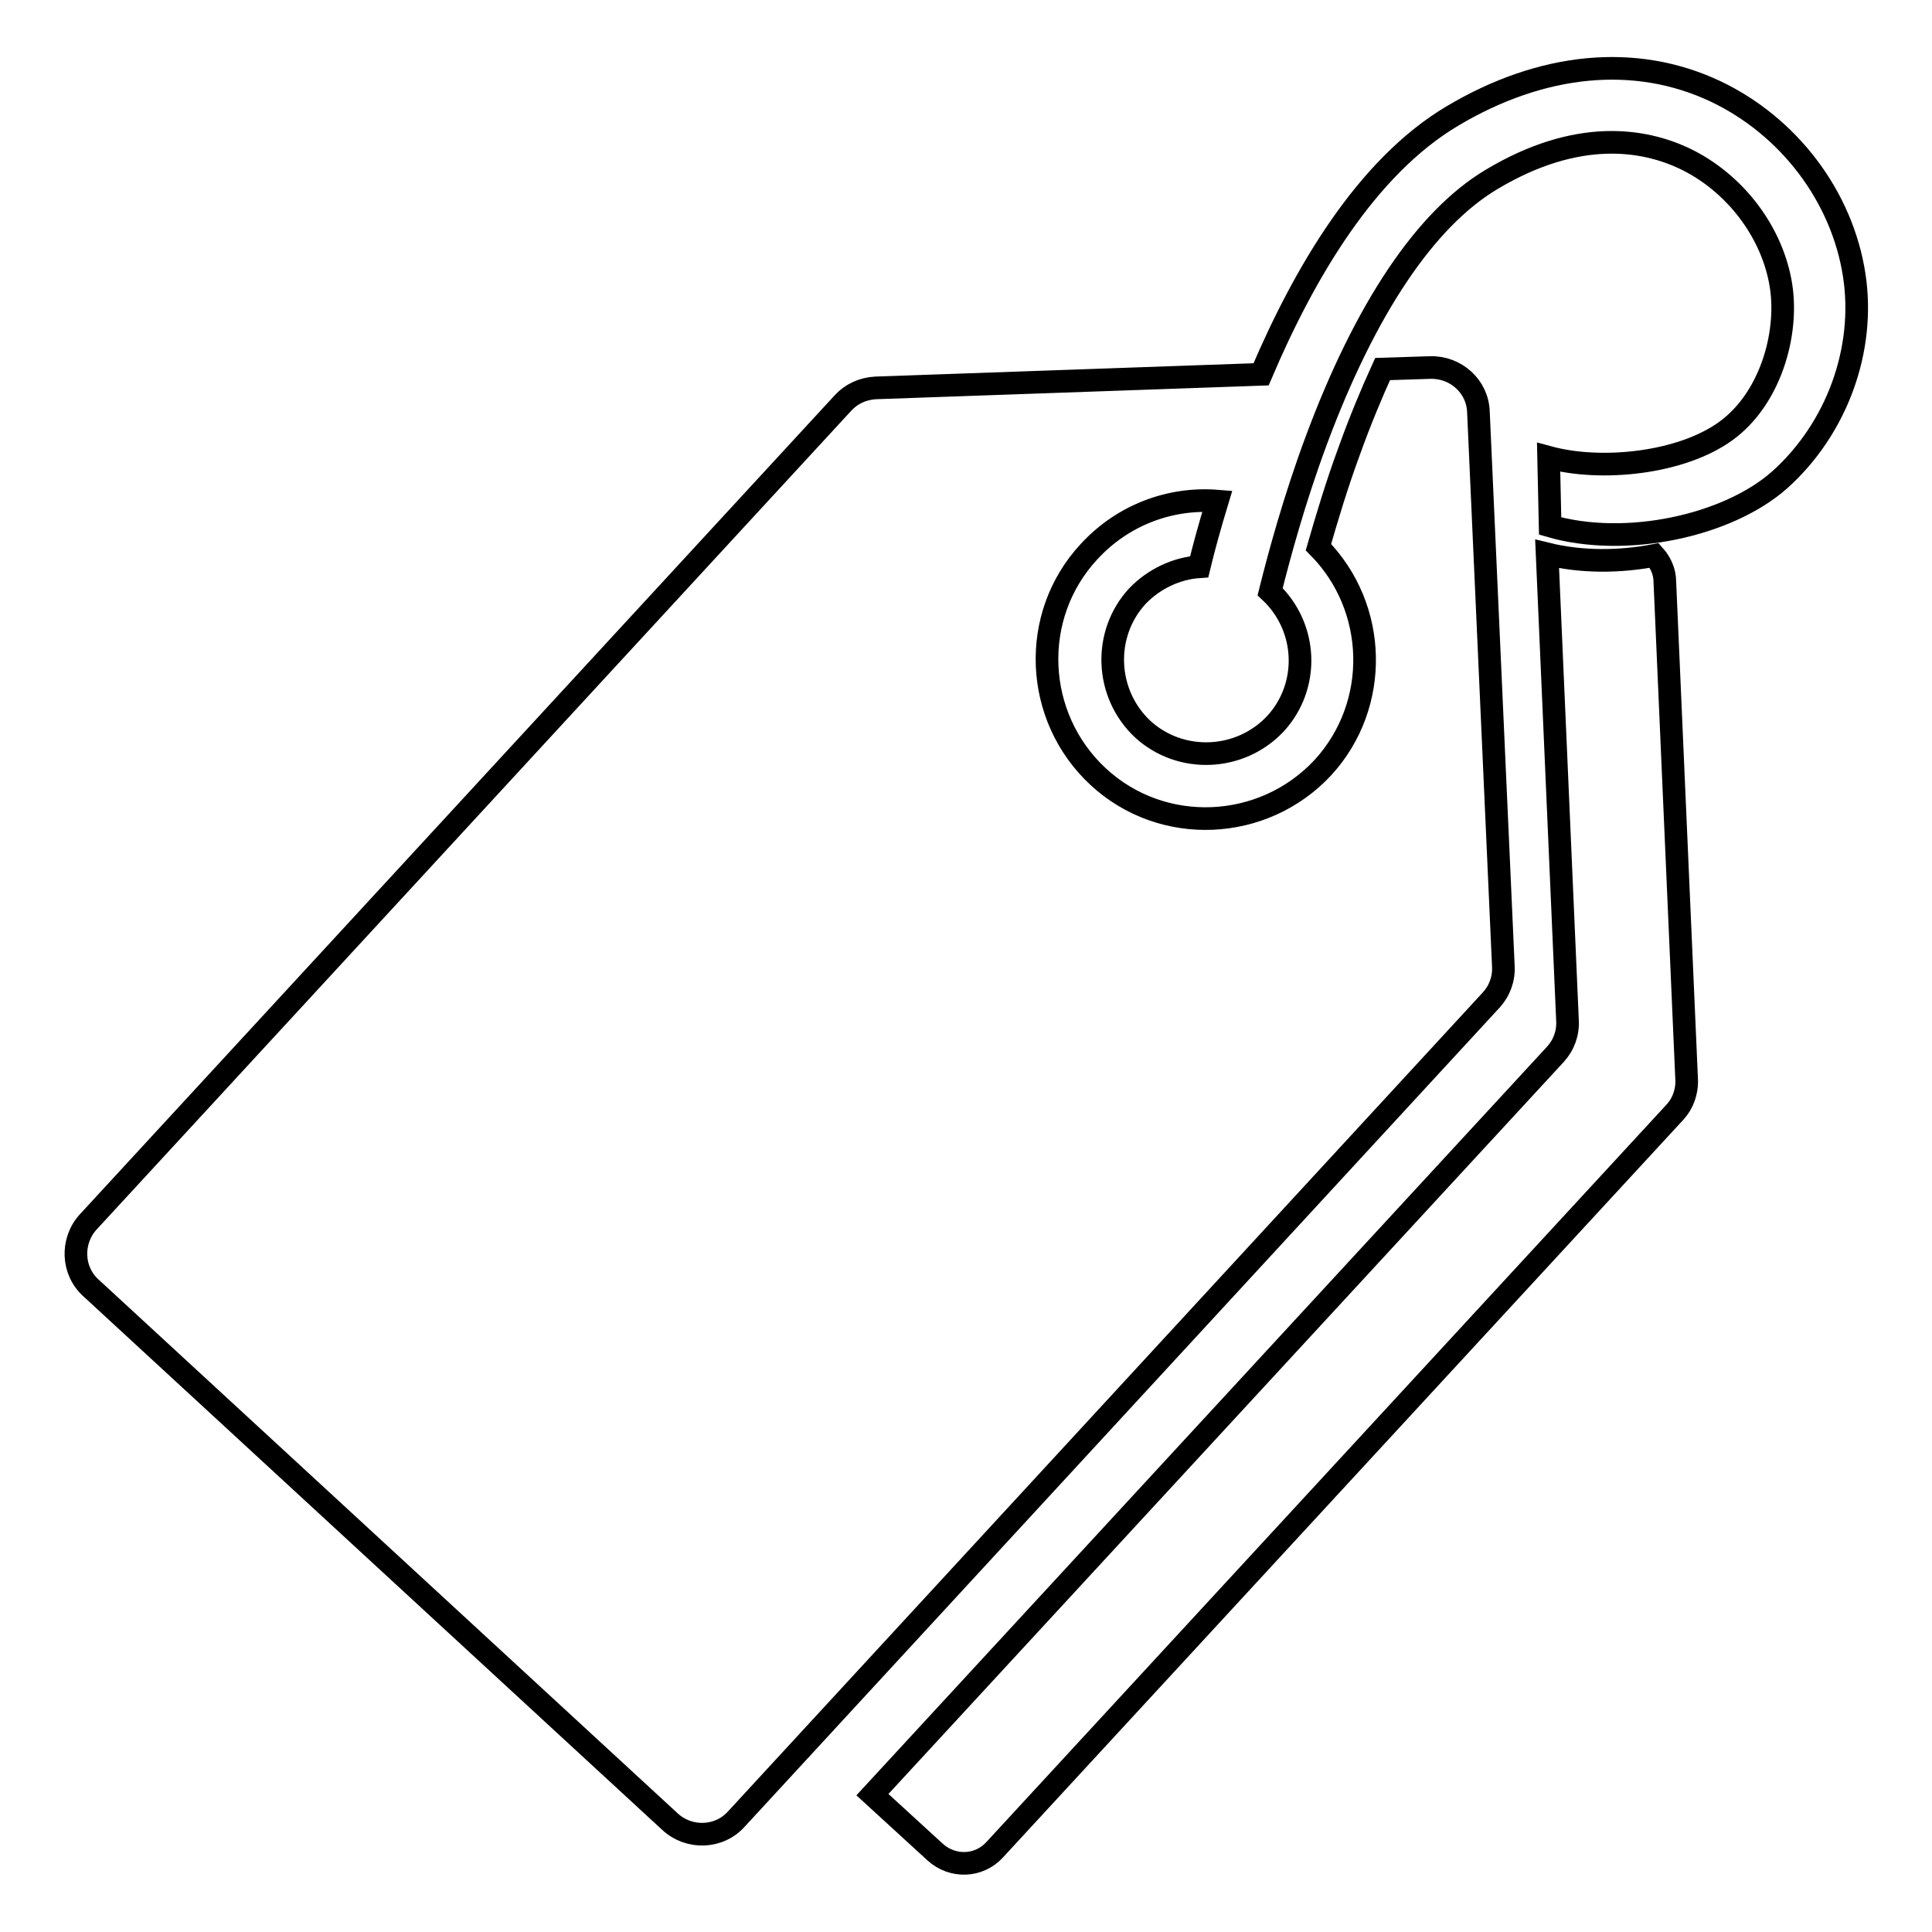 <?xml version="1.0" encoding="utf-8"?>
<!-- Svg Vector Icons : http://www.onlinewebfonts.com/icon -->
<!DOCTYPE svg PUBLIC "-//W3C//DTD SVG 1.1//EN" "http://www.w3.org/Graphics/SVG/1.1/DTD/svg11.dtd">
<svg version="1.1" xmlns="http://www.w3.org/2000/svg" xmlns:xlink="http://www.w3.org/1999/xlink" x="0px" y="0px" viewBox="0 0 256 256" enable-background="new 0 0 256 256" xml:space="preserve">
<g><g><path stroke-width="3" fill-opacity="0" stroke="#000000"  d="M219.2,73.6c-4.7,0.9-9.7,0.9-14.2-0.2l2.7,61.8c0.1,1.7-0.5,3.3-1.6,4.5l-90.5,98.1l8.3,7.6c2.3,2.1,5.8,2,7.9-0.3l90.2-97.8c1-1.1,1.5-2.6,1.5-4l-2.9-66.2C220.6,75.7,220,74.5,219.2,73.6z"/><path stroke-width="3" fill-opacity="0" stroke="#000000"  d="M245.7,36.5c-1.6-10.5-8.7-19.8-18.4-24.4c-10.6-5-23-3.8-34.9,3.3c-11.4,6.8-19.6,20.8-25.3,34.2L116,51.4c-1.7,0.1-3.2,0.8-4.3,2l-100,108.5c-2.3,2.5-2.2,6.5,0.4,8.8l76.7,70.7c2.5,2.3,6.5,2.2,8.8-0.4l100-108.5c1.1-1.2,1.7-2.8,1.6-4.5l-3.3-73.4c-0.1-3.4-3-6-6.4-5.9l-6.3,0.2c-1.5,3.3-3,6.9-4.4,10.8c-1.7,4.6-3,9-4.1,12.8c7.9,8,8.2,20.9,0.6,29.2c-7.9,8.5-21.3,9.1-29.8,1.2c-8.5-7.9-9.1-21.3-1.2-29.8c4.5-4.9,10.8-7.2,17-6.7c-1,3.3-1.8,6.2-2.4,8.7c-3,0.2-6,1.6-8.2,3.9c-4.6,5-4.3,12.9,0.7,17.6c5,4.6,12.9,4.3,17.6-0.7c4.6-5,4.3-12.8-0.7-17.5c1.2-4.8,3.2-12.2,6.1-20c6.5-17.5,14.5-29.4,23.2-34.6c11.5-6.9,20.3-5.3,25.6-2.8c6.7,3.2,11.7,9.8,12.8,16.9c1,6.5-1.5,15-7.3,19.2c-5.9,4.3-16.5,5.4-23.5,3.5l0.2,9.1c10,2.9,23.5,0,30.4-6.1C243.4,56.8,247.2,46.3,245.7,36.5z"/></g></g>
</svg>